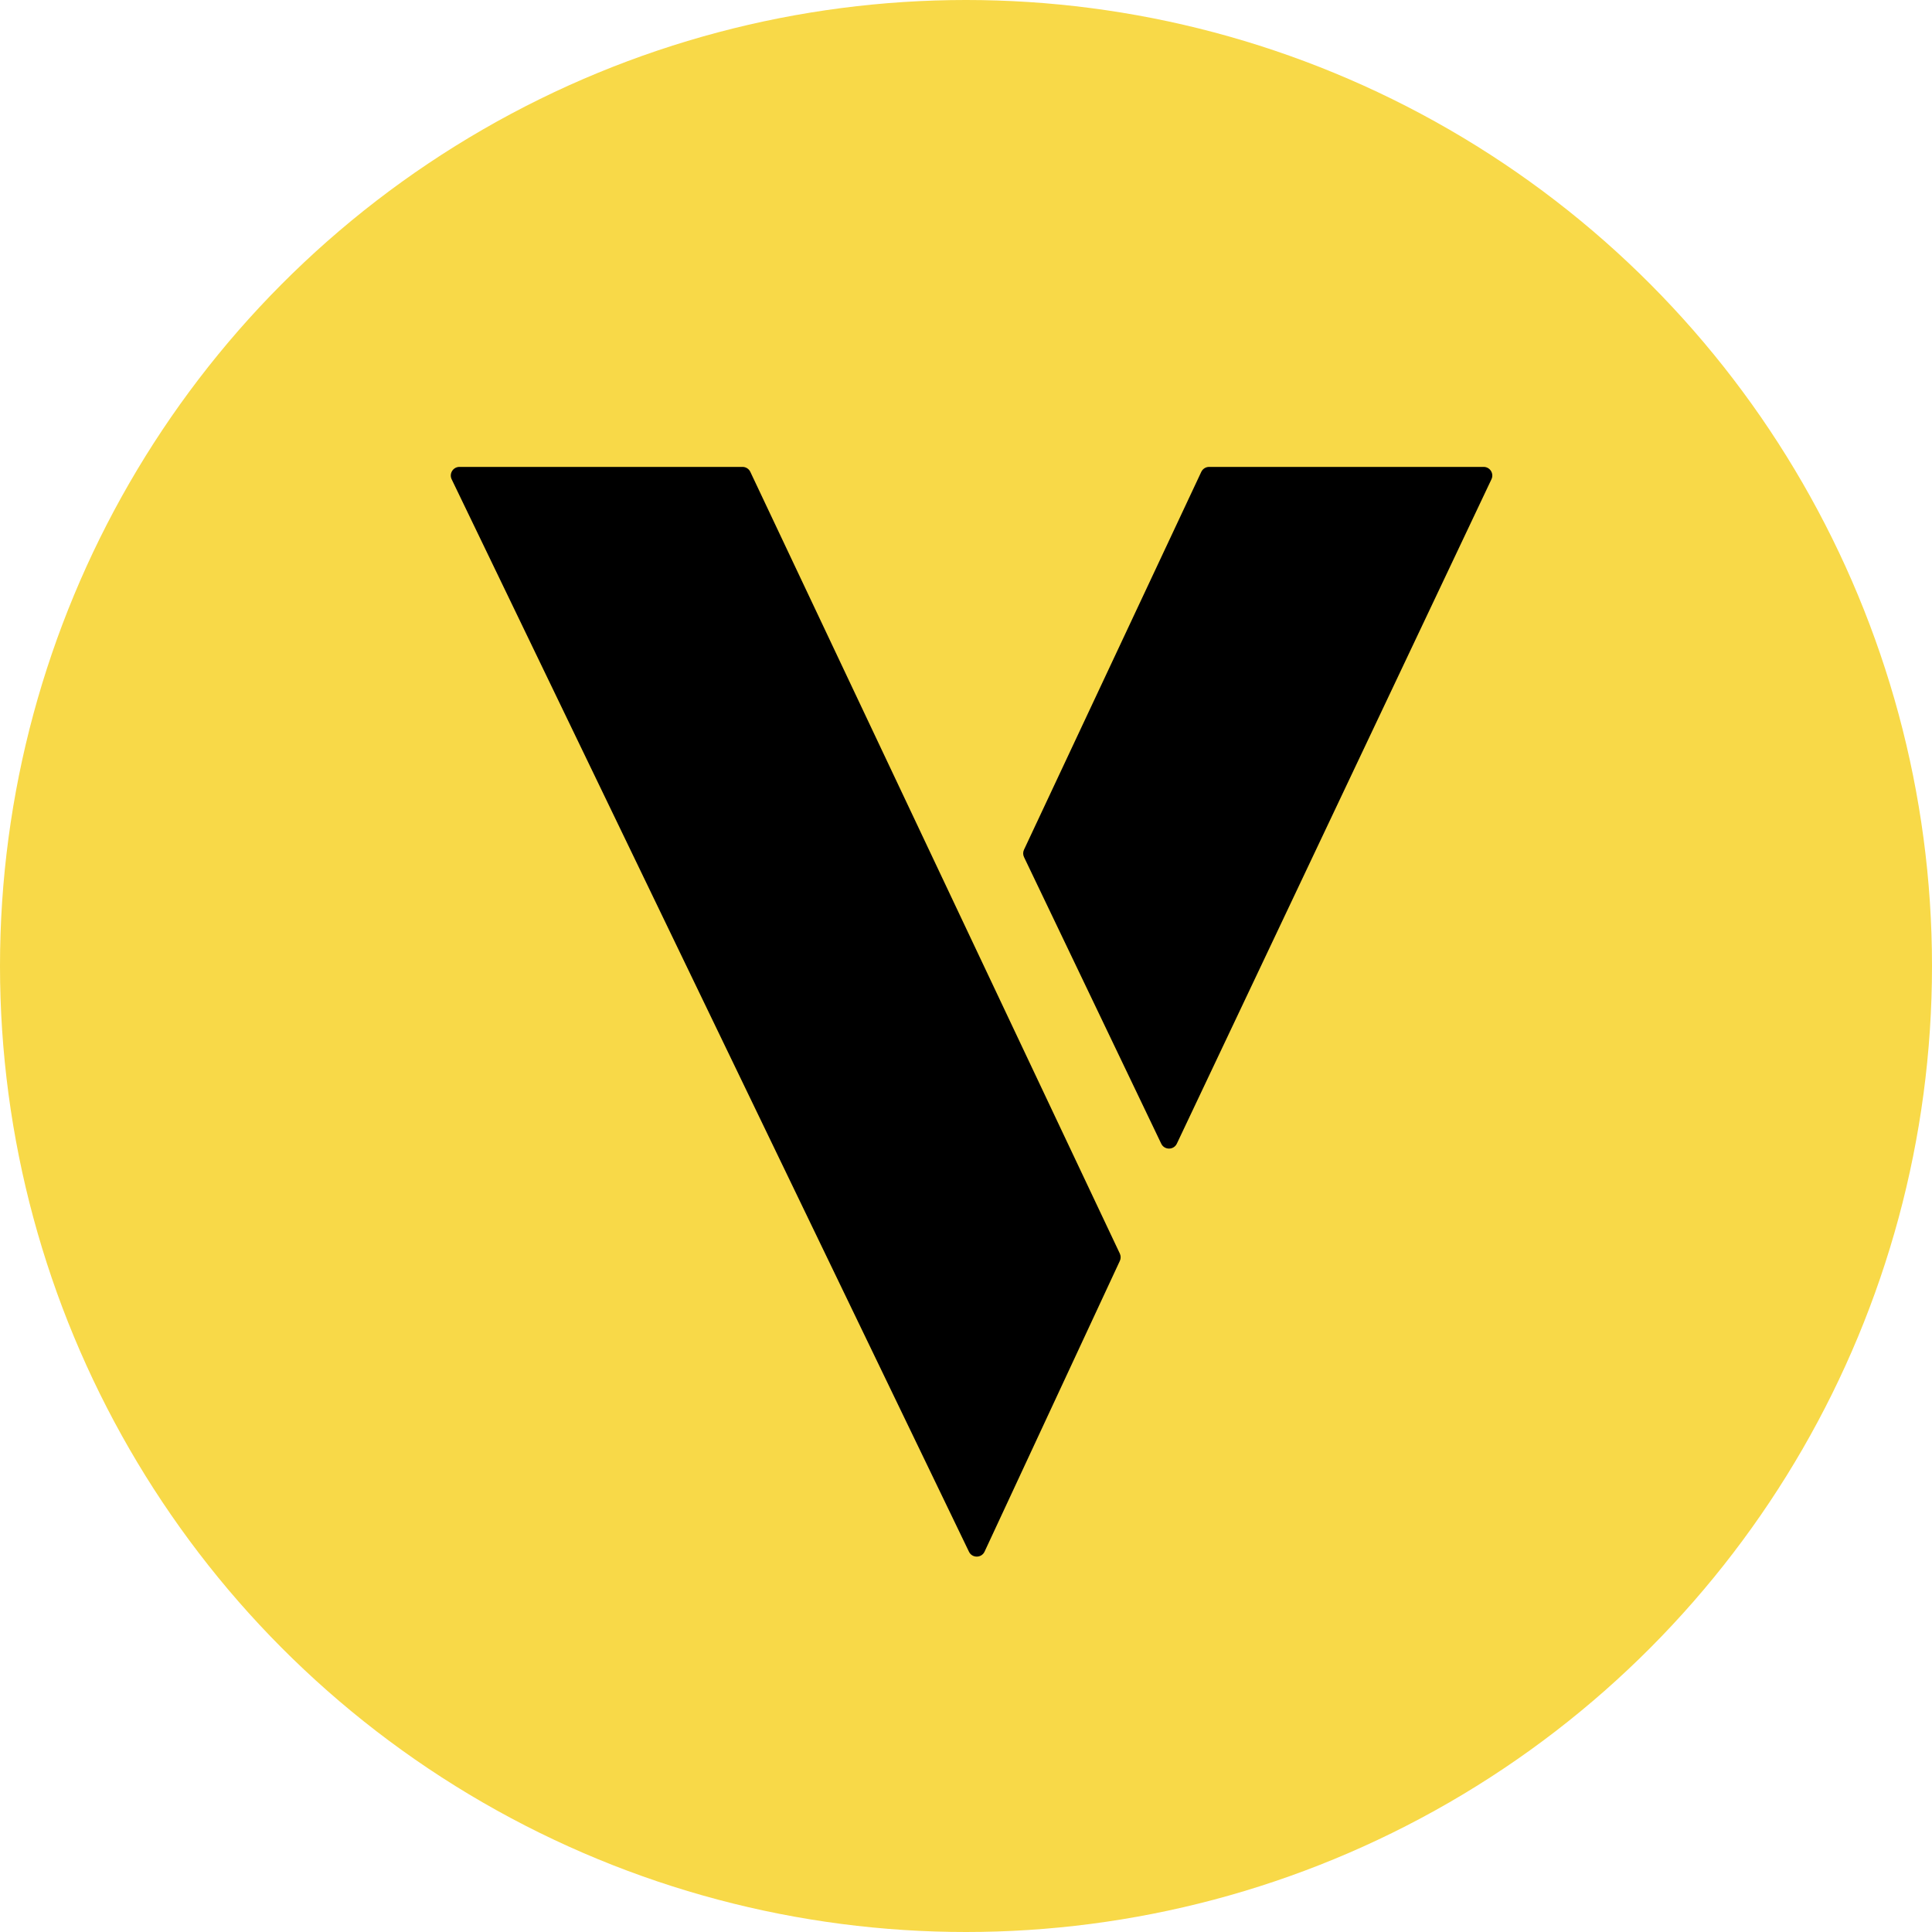 <svg width="60" height="60" viewBox="0 0 60 60" fill="none" xmlns="http://www.w3.org/2000/svg">
<circle cx="30" cy="30" r="30" fill="#F8D948"/>
<path d="M23.06 14.5H14.269C14.071 14.5 13.941 14.707 14.027 14.885L30.092 48.19C30.19 48.394 30.481 48.392 30.577 48.187L34.778 39.158C34.812 39.086 34.811 39.002 34.777 38.93L23.302 14.654C23.258 14.56 23.163 14.5 23.06 14.5Z" fill="black"/>
<path d="M36.063 35.518L31.802 26.618C31.767 26.546 31.767 26.461 31.801 26.389L37.307 14.654C37.352 14.56 37.446 14.5 37.55 14.5H46.076C46.273 14.5 46.403 14.705 46.319 14.883L36.548 35.517C36.451 35.721 36.161 35.722 36.063 35.518Z" fill="black"/>
</svg>
